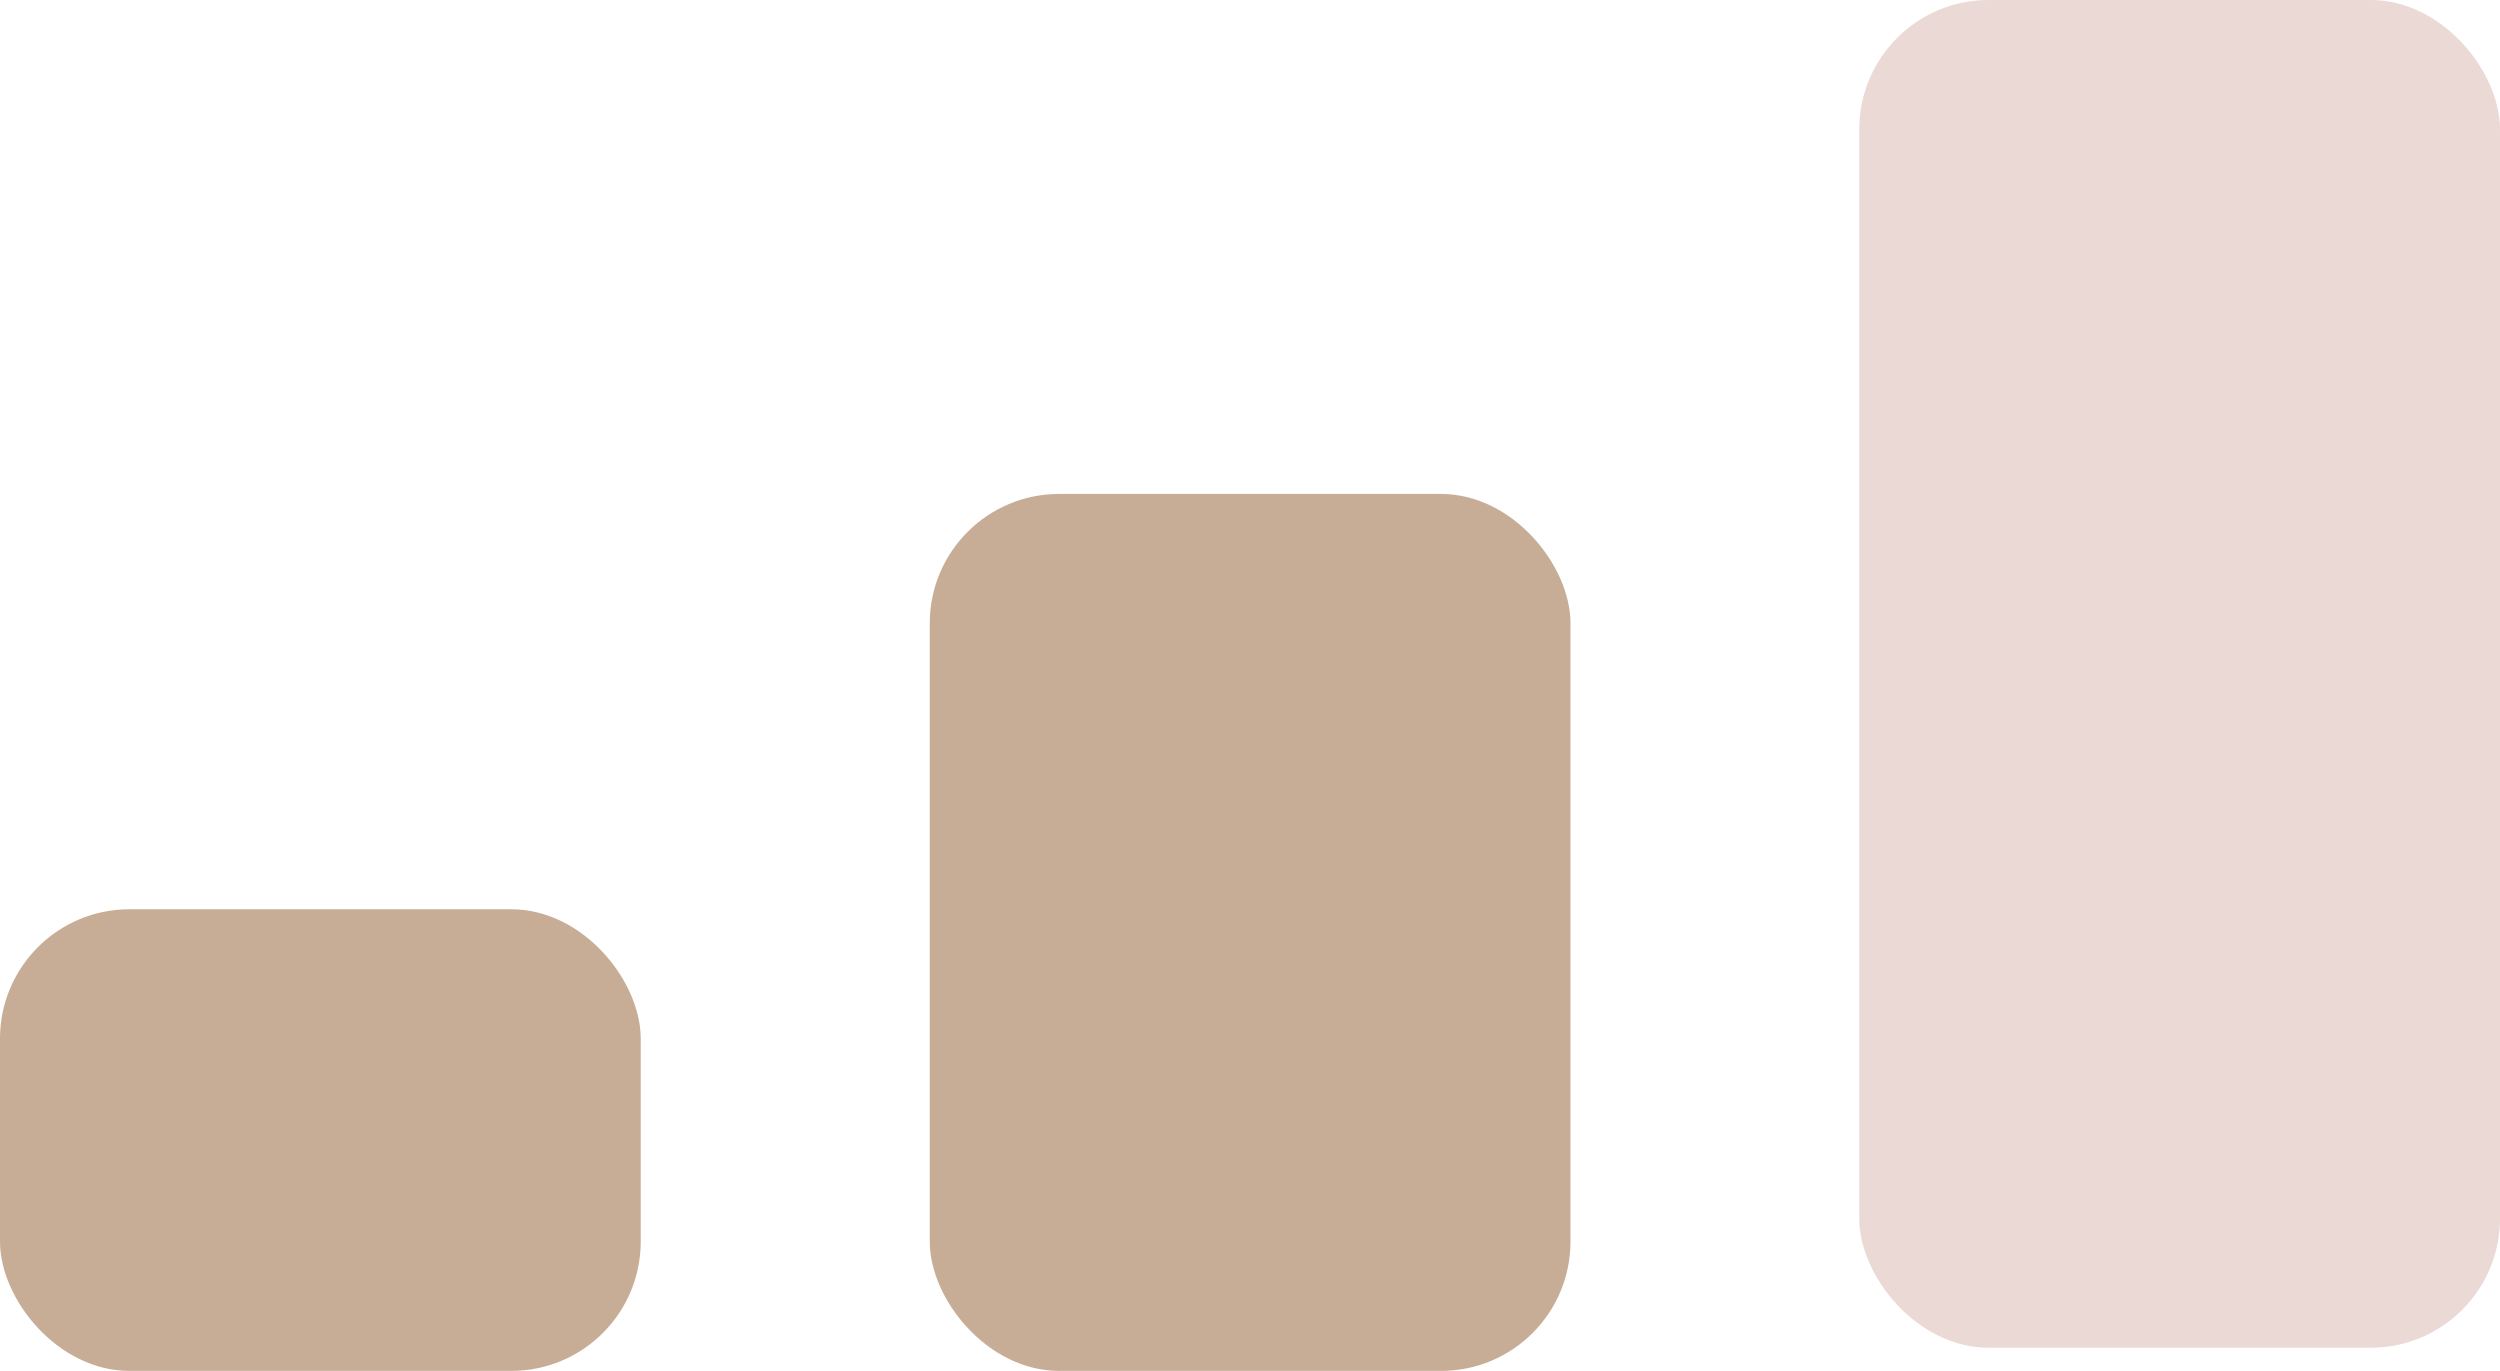 <?xml version="1.0" encoding="UTF-8"?> <svg xmlns="http://www.w3.org/2000/svg" width="31" height="17" viewBox="0 0 31 17" fill="none"><rect y="11.275" width="7.945" height="5.724" rx="1.604" fill="#C7AC96"></rect><rect x="11.529" y="6.125" width="7.945" height="10.874" rx="1.604" fill="#C7AC96"></rect><rect x="23.055" width="7.945" height="16.712" rx="1.604" fill="#EAD9D5"></rect></svg> 